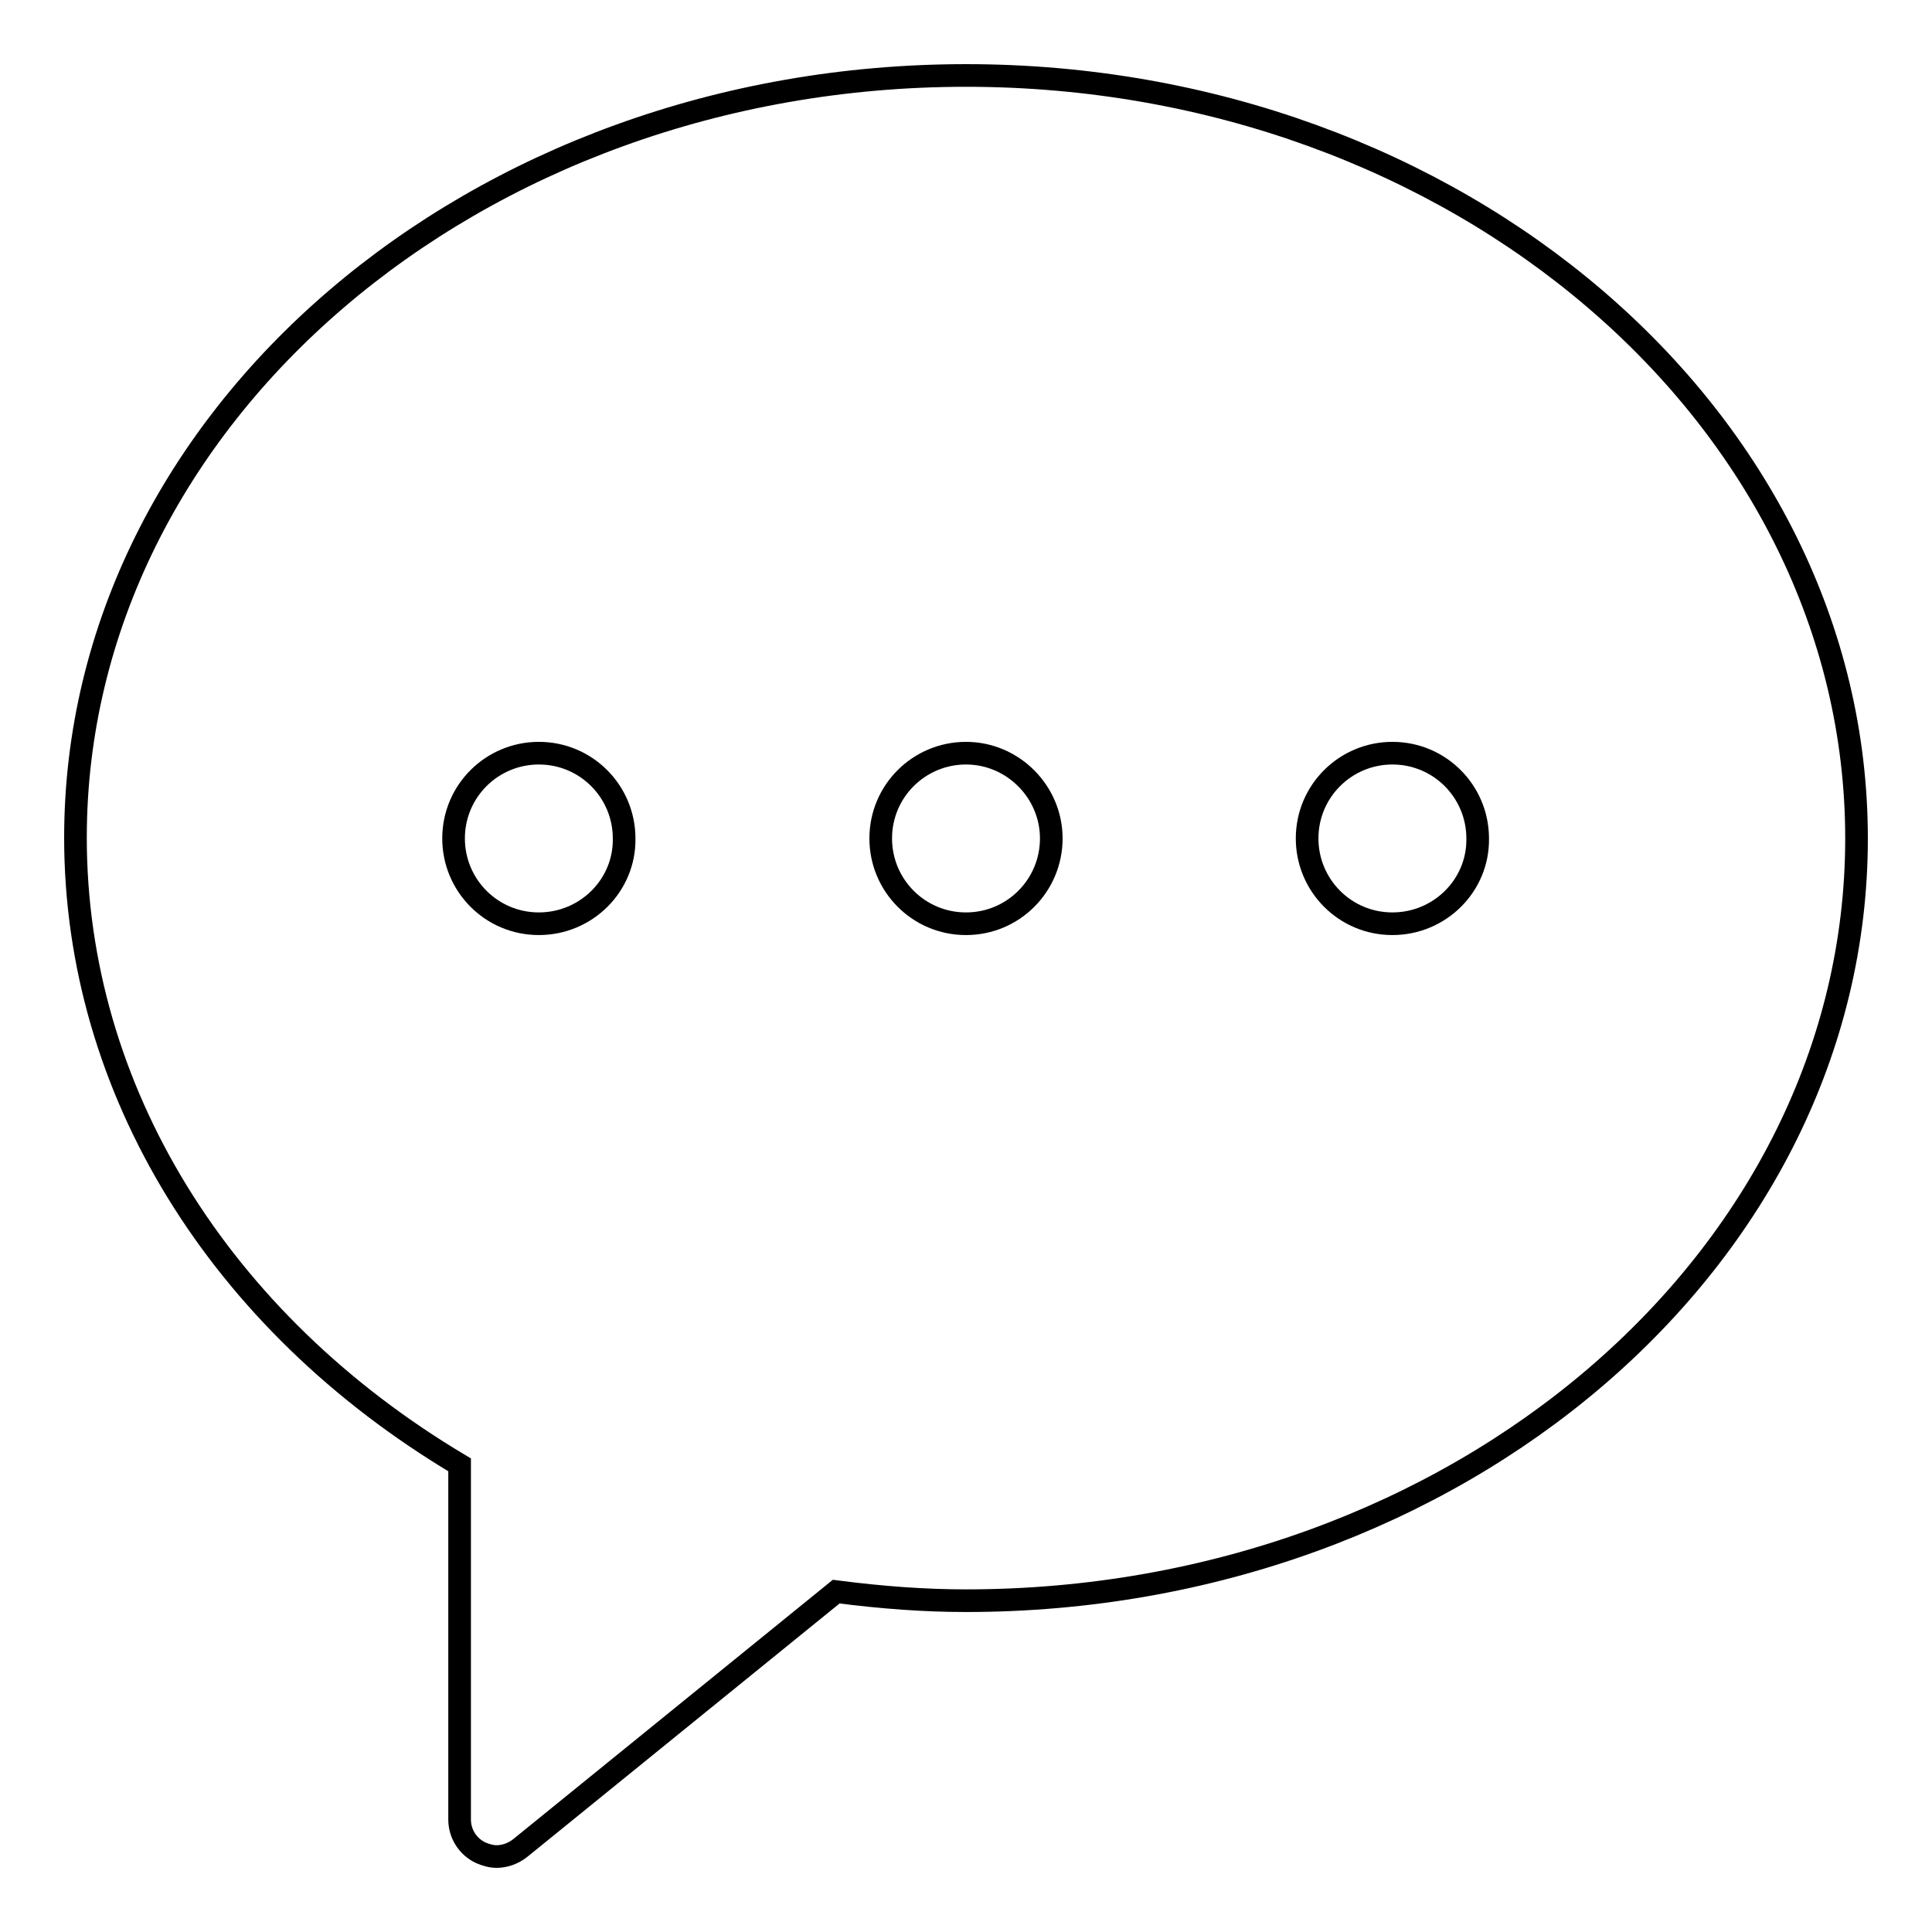 <?xml version="1.0" encoding="utf-8"?>
<!-- Svg Vector Icons : http://www.onlinewebfonts.com/icon -->
<!DOCTYPE svg PUBLIC "-//W3C//DTD SVG 1.1//EN" "http://www.w3.org/Graphics/SVG/1.1/DTD/svg11.dtd">
<svg version="1.1" xmlns="http://www.w3.org/2000/svg" xmlns:xlink="http://www.w3.org/1999/xlink" x="0px" y="0px" viewBox="0 0 256 256" enable-background="new 0 0 256 256" xml:space="preserve">
<g> <path stroke-width="3" fill-opacity="0" stroke="#000000"  d="M128,10C62.9,10,10,55.3,10,111c0,33.3,19,64.1,50.9,83.1v47c0,1.9,1.1,3.6,2.8,4.4 c0.7,0.3,1.4,0.5,2.1,0.5c1.1,0,2.2-0.4,3.1-1.1l41.9-34c6.2,0.8,11.8,1.2,17.2,1.2c65.1,0,118-45.3,118-101S193.1,10,128,10z  M71.4,122.4c-6.3,0-11.3-5.1-11.3-11.3c0-6.3,5.1-11.3,11.3-11.3c6.3,0,11.3,5.1,11.3,11.3C82.8,117.3,77.7,122.4,71.4,122.4z  M128,122.4c-6.3,0-11.3-5.1-11.3-11.3c0-6.3,5.1-11.3,11.3-11.3s11.3,5.1,11.3,11.3C139.3,117.3,134.3,122.4,128,122.4z  M184.5,122.4c-6.3,0-11.3-5.1-11.3-11.3c0-6.3,5.1-11.3,11.3-11.3c6.3,0,11.3,5.1,11.3,11.3C195.9,117.3,190.8,122.4,184.5,122.4z "/></g>
</svg>